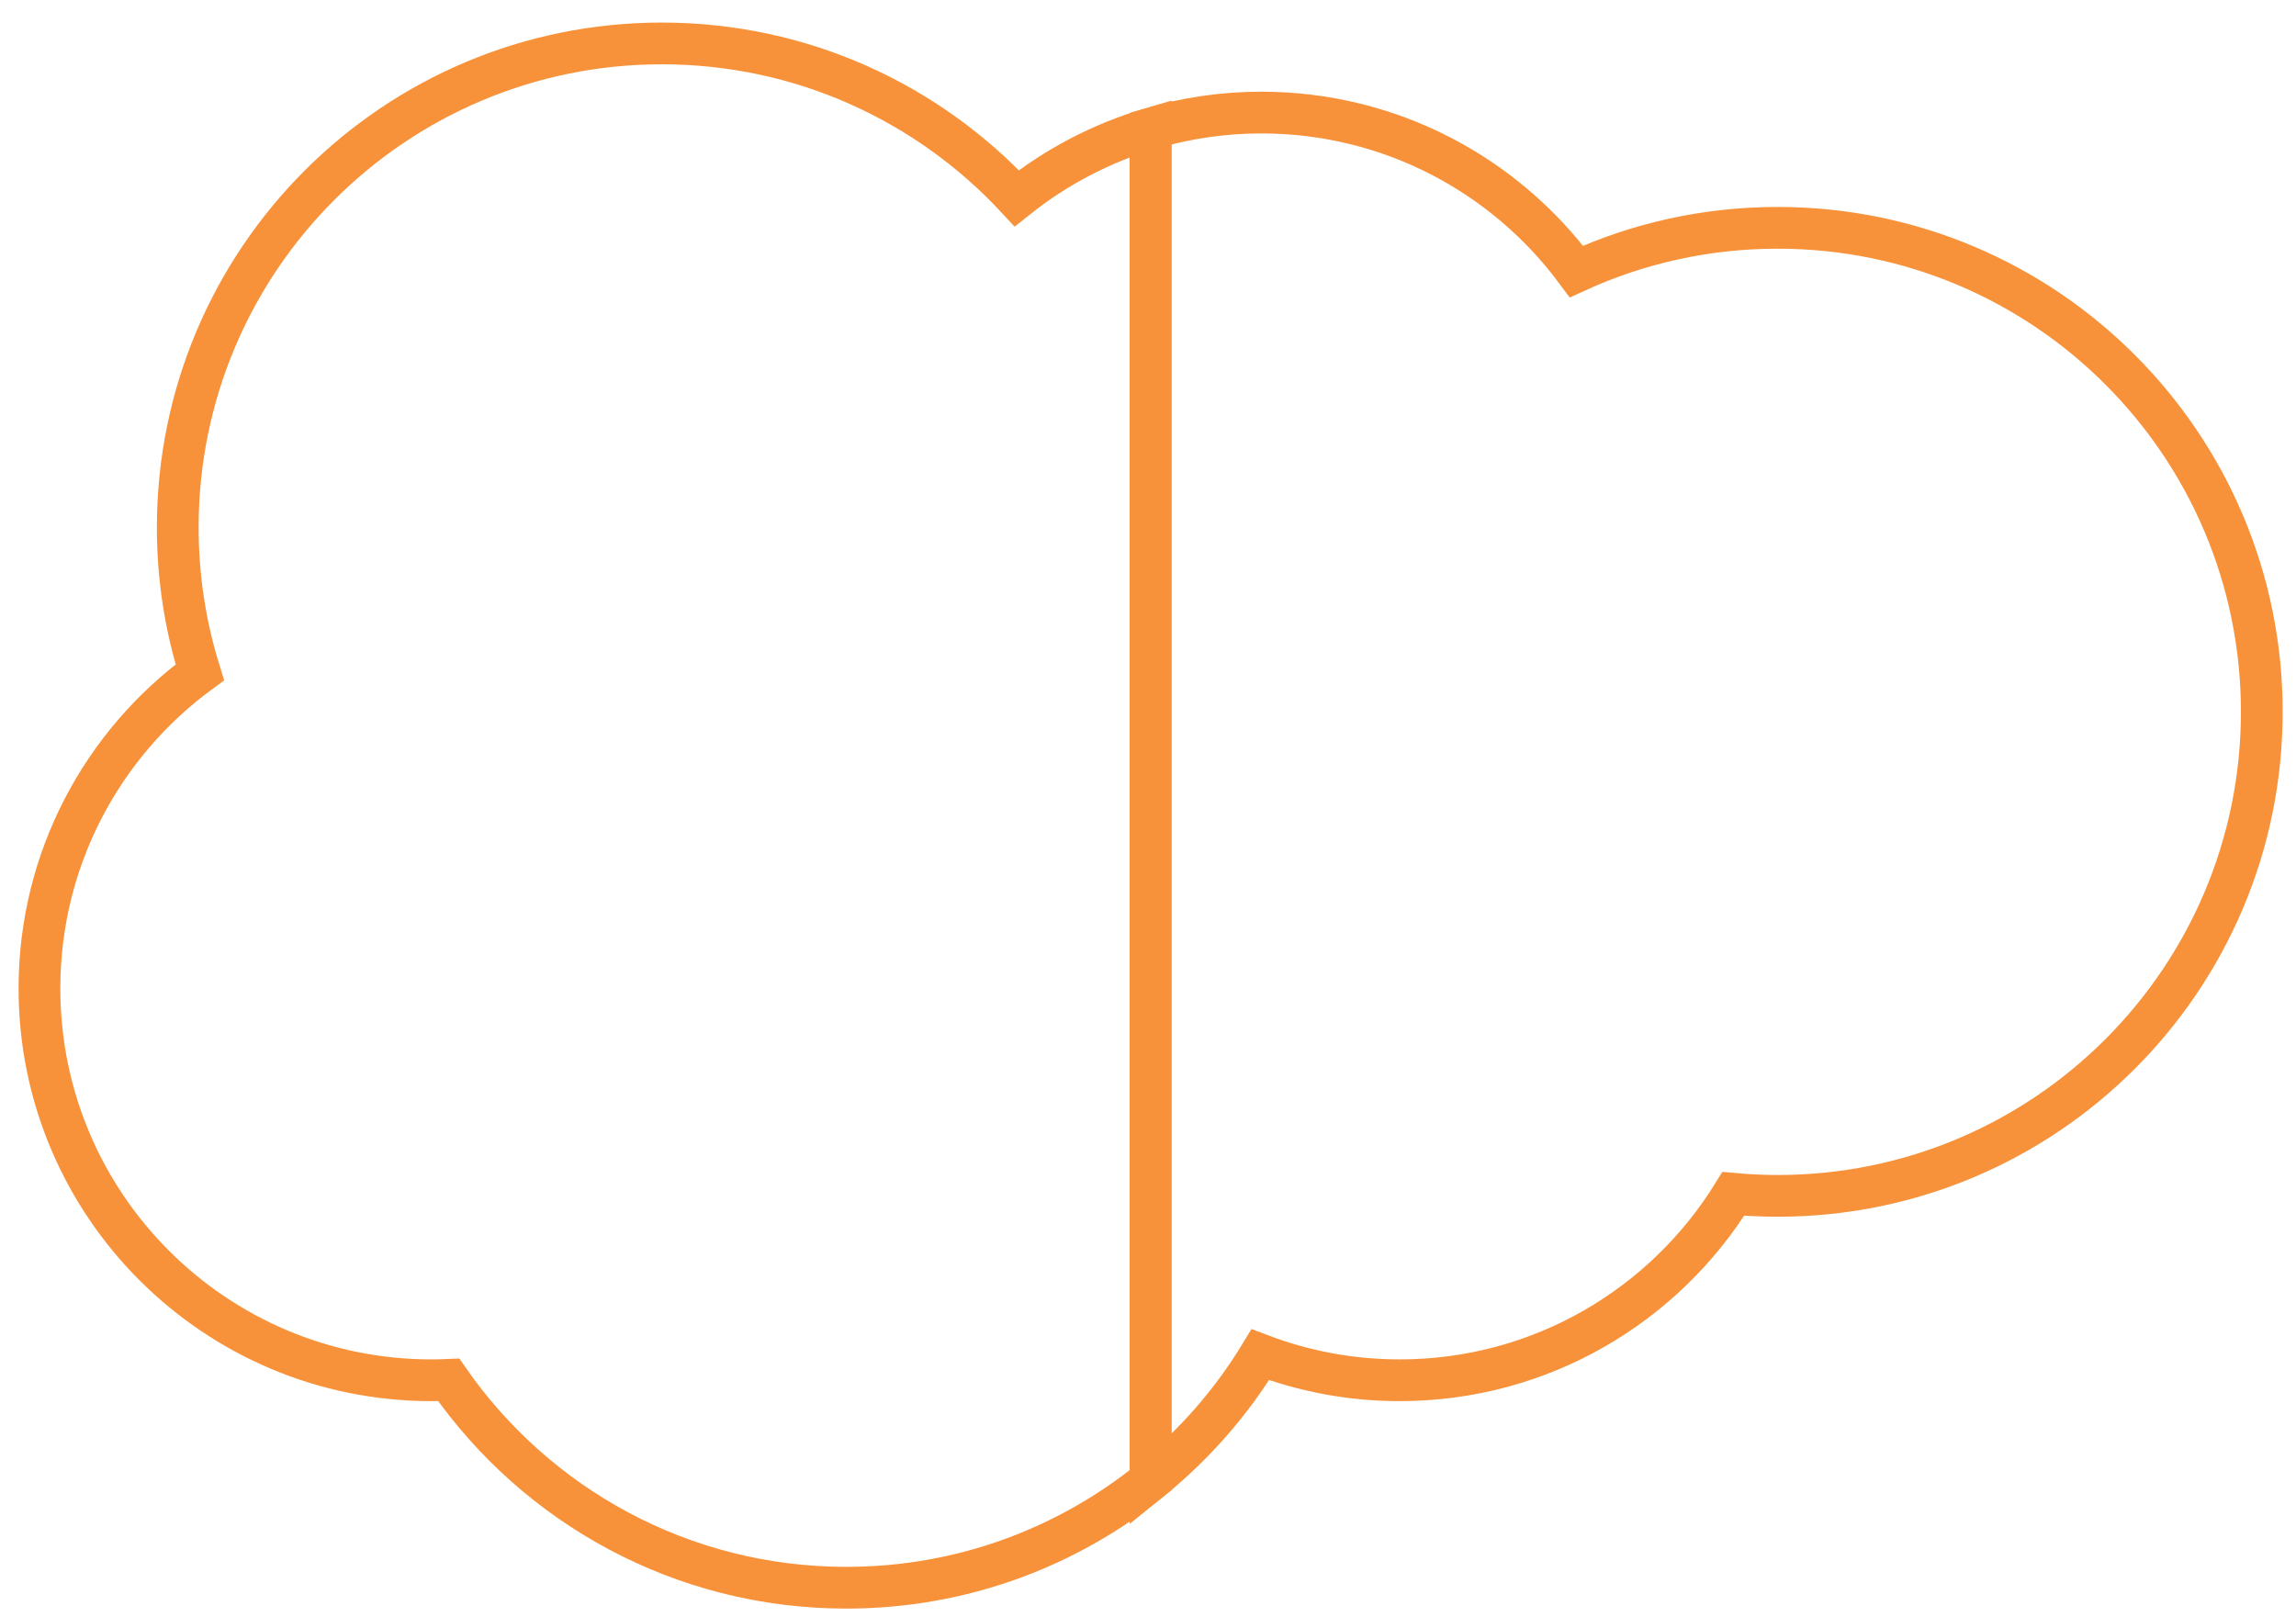 <svg width="88" height="62" viewBox="0 0 88 62" fill="none" xmlns="http://www.w3.org/2000/svg">
<g id="Salesforce Copy">
<path id="Path" d="M68.134 8.733C65.381 8.733 62.769 9.333 60.42 10.408C57.684 6.712 53.293 4.315 48.341 4.315C46.868 4.315 45.445 4.531 44.1 4.927V56.741C45.763 55.395 47.189 53.769 48.305 51.932C49.964 52.563 51.762 52.912 53.643 52.912C59.051 52.912 63.789 50.053 66.434 45.765C66.994 45.816 67.561 45.843 68.134 45.843C78.381 45.844 86.689 37.536 86.689 27.289C86.689 17.041 78.381 8.733 68.134 8.733Z" stroke="#F7923A" stroke-width="1.6"/>
<path id="Path_2" d="M38.97 7.601C35.582 3.95 30.742 1.665 25.368 1.665C15.121 1.665 6.813 9.972 6.813 20.22C6.813 22.155 7.11 24.02 7.659 25.774C3.933 28.507 1.512 32.916 1.512 37.892C1.512 46.187 8.237 52.912 16.533 52.912C16.756 52.912 16.977 52.905 17.198 52.896C20.549 57.712 26.125 60.865 32.437 60.865C36.856 60.865 40.913 59.32 44.1 56.741V4.927C42.209 5.484 40.472 6.401 38.97 7.601Z" stroke="#F7923A" stroke-width="1.6"/>
</g>
</svg>
